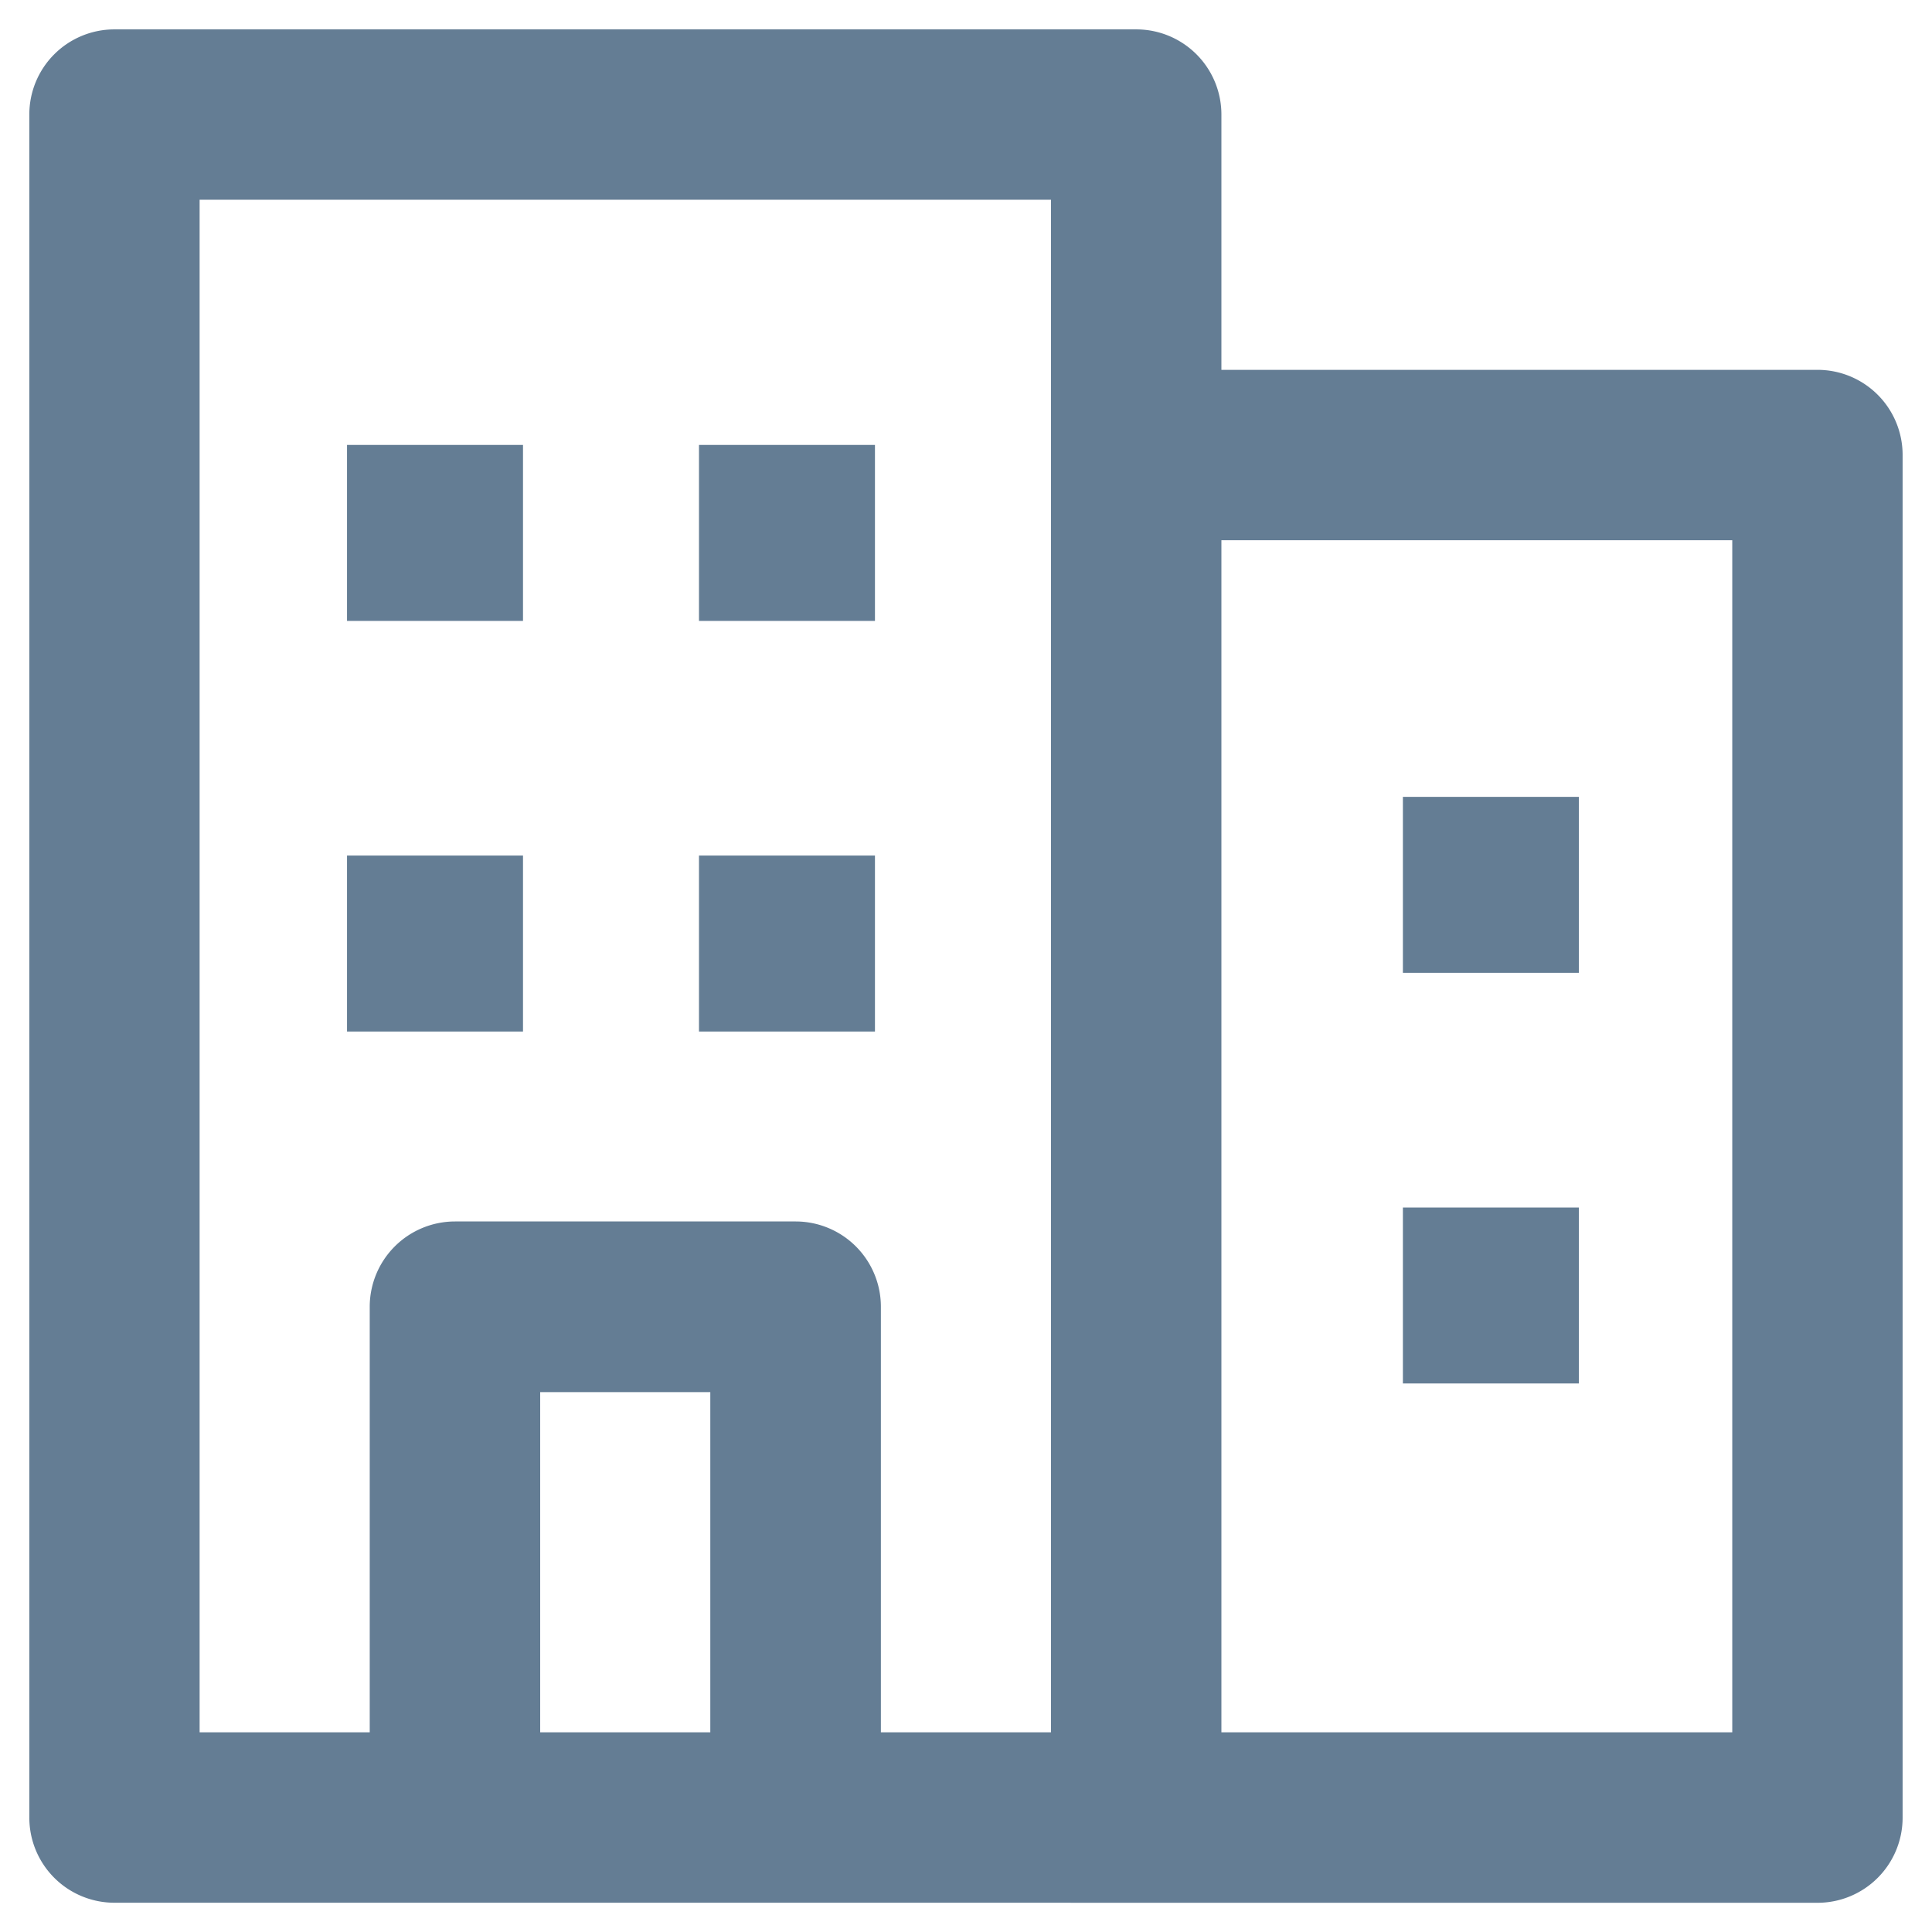 <svg xmlns="http://www.w3.org/2000/svg" width="32.936" height="32.937"><path d="M1.951 32.437A1.451 1.451 0 0 1 .5 30.984V1.953A1.45 1.45 0 0 1 1.951.501h17.418a1.451 1.451 0 0 1 1.453 1.452v4.352h10.162a1.45 1.45 0 0 1 1.451 1.452v23.228a1.451 1.451 0 0 1-1.451 1.453Zm18.871-2.905h8.709V9.21h-8.709Zm-7.256-8.709a1.454 1.454 0 0 1 1.451 1.452v7.257h2.9V3.405H3.403v26.127h2.9v-7.257a1.455 1.455 0 0 1 1.453-1.452Zm-4.357 8.709h2.9v-5.8h-2.9Zm14.707-5.947v-3h3v3Zm-12-6v-3h3v3Zm-6 0v-3h3v3Zm18-1v-3h3v3Zm-12-6v-3h3v3Zm-6 0v-3h3v3Z" fill="#647d94" stroke="rgba(0,0,0,0)" stroke-miterlimit="10"/></svg>